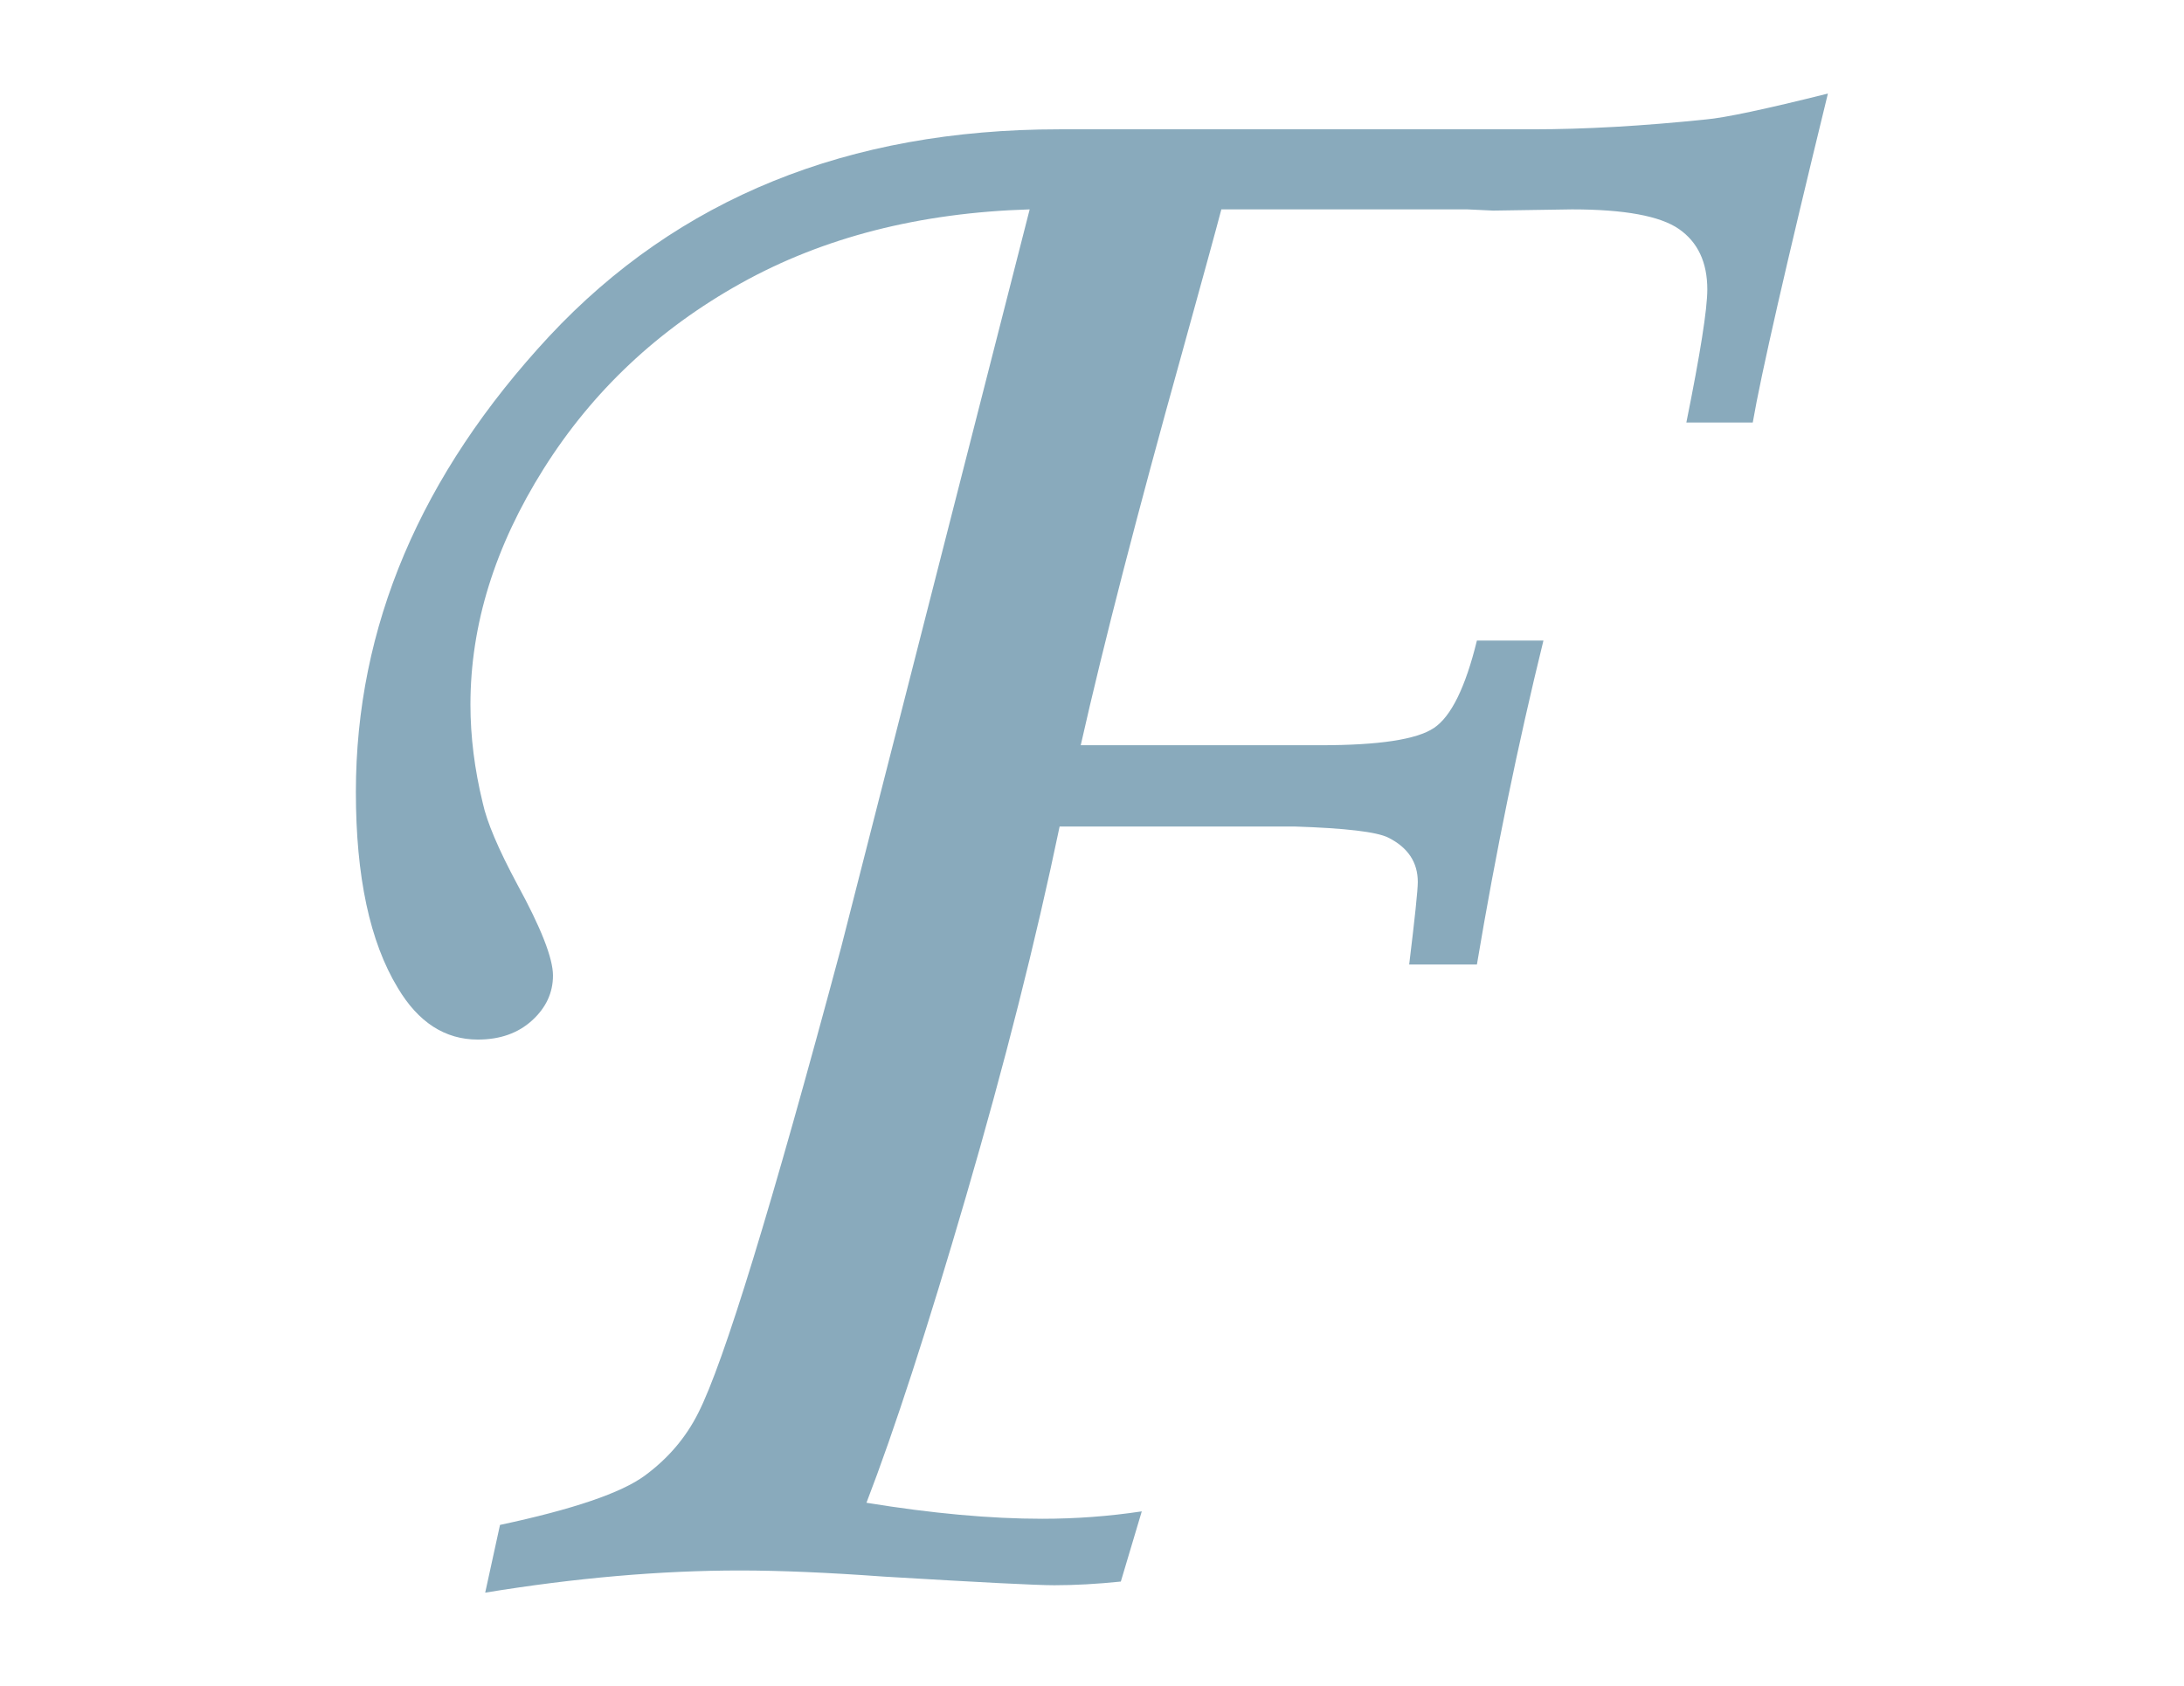 <?xml version="1.0" encoding="UTF-8"?><svg id="_レイヤー_2" xmlns="http://www.w3.org/2000/svg" viewBox="0 0 39.823 30.749"><defs><style>.cls-1{fill:none;}.cls-2{fill:#89aabc;}</style></defs><g id="_レイヤー_1-2"><path class="cls-2" d="M31.962,7.704h-1.213c.254-1.258.382-2.066.382-2.426,0-.494-.172-.861-.516-1.101-.344-.239-.995-.359-1.952-.359l-1.436.022-.471-.022h-4.486c-.09.345-.331,1.221-.72,2.628-.81,2.905-1.425,5.286-1.844,7.143h4.375c1.062,0,1.75-.104,2.064-.314.314-.209.576-.741.785-1.595h1.213c-.464,1.887-.869,3.856-1.213,5.907h-1.235c.104-.854.157-1.355.157-1.505,0-.359-.18-.629-.539-.809-.209-.104-.778-.172-1.706-.202h-4.286c-.434,2.082-1.002,4.328-1.705,6.738-.703,2.411-1.309,4.275-1.817,5.593,1.195.195,2.264.292,3.205.292.612,0,1.217-.045,1.815-.135l-.382,1.28c-.435.045-.839.067-1.213.067-.33,0-1.363-.053-3.1-.157-1.033-.075-1.909-.112-2.628-.112-1.453,0-3.002.135-4.649.404l.27-1.235c1.333-.284,2.212-.584,2.639-.898s.752-.696.977-1.146c.464-.913,1.333-3.743,2.605-8.49l3.437-13.454c-2.007.06-3.762.509-5.267,1.348-1.505.839-2.703,1.965-3.594,3.38-.891,1.415-1.336,2.849-1.336,4.301,0,.584.075,1.183.225,1.797.075.345.284.839.629,1.482.434.794.651,1.348.651,1.662s-.127.588-.382.82c-.255.232-.584.348-.988.348-.599,0-1.086-.314-1.46-.943-.509-.838-.764-2.029-.764-3.571,0-3.01,1.175-5.78,3.526-8.311,2.351-2.516,5.45-3.773,9.299-3.773h8.625c.958,0,2.014-.06,3.167-.18.344-.03,1.085-.187,2.224-.472-.764,3.13-1.221,5.129-1.37,5.997Z"/><rect class="cls-1" width="39.823" height="30.749"/></g></svg>